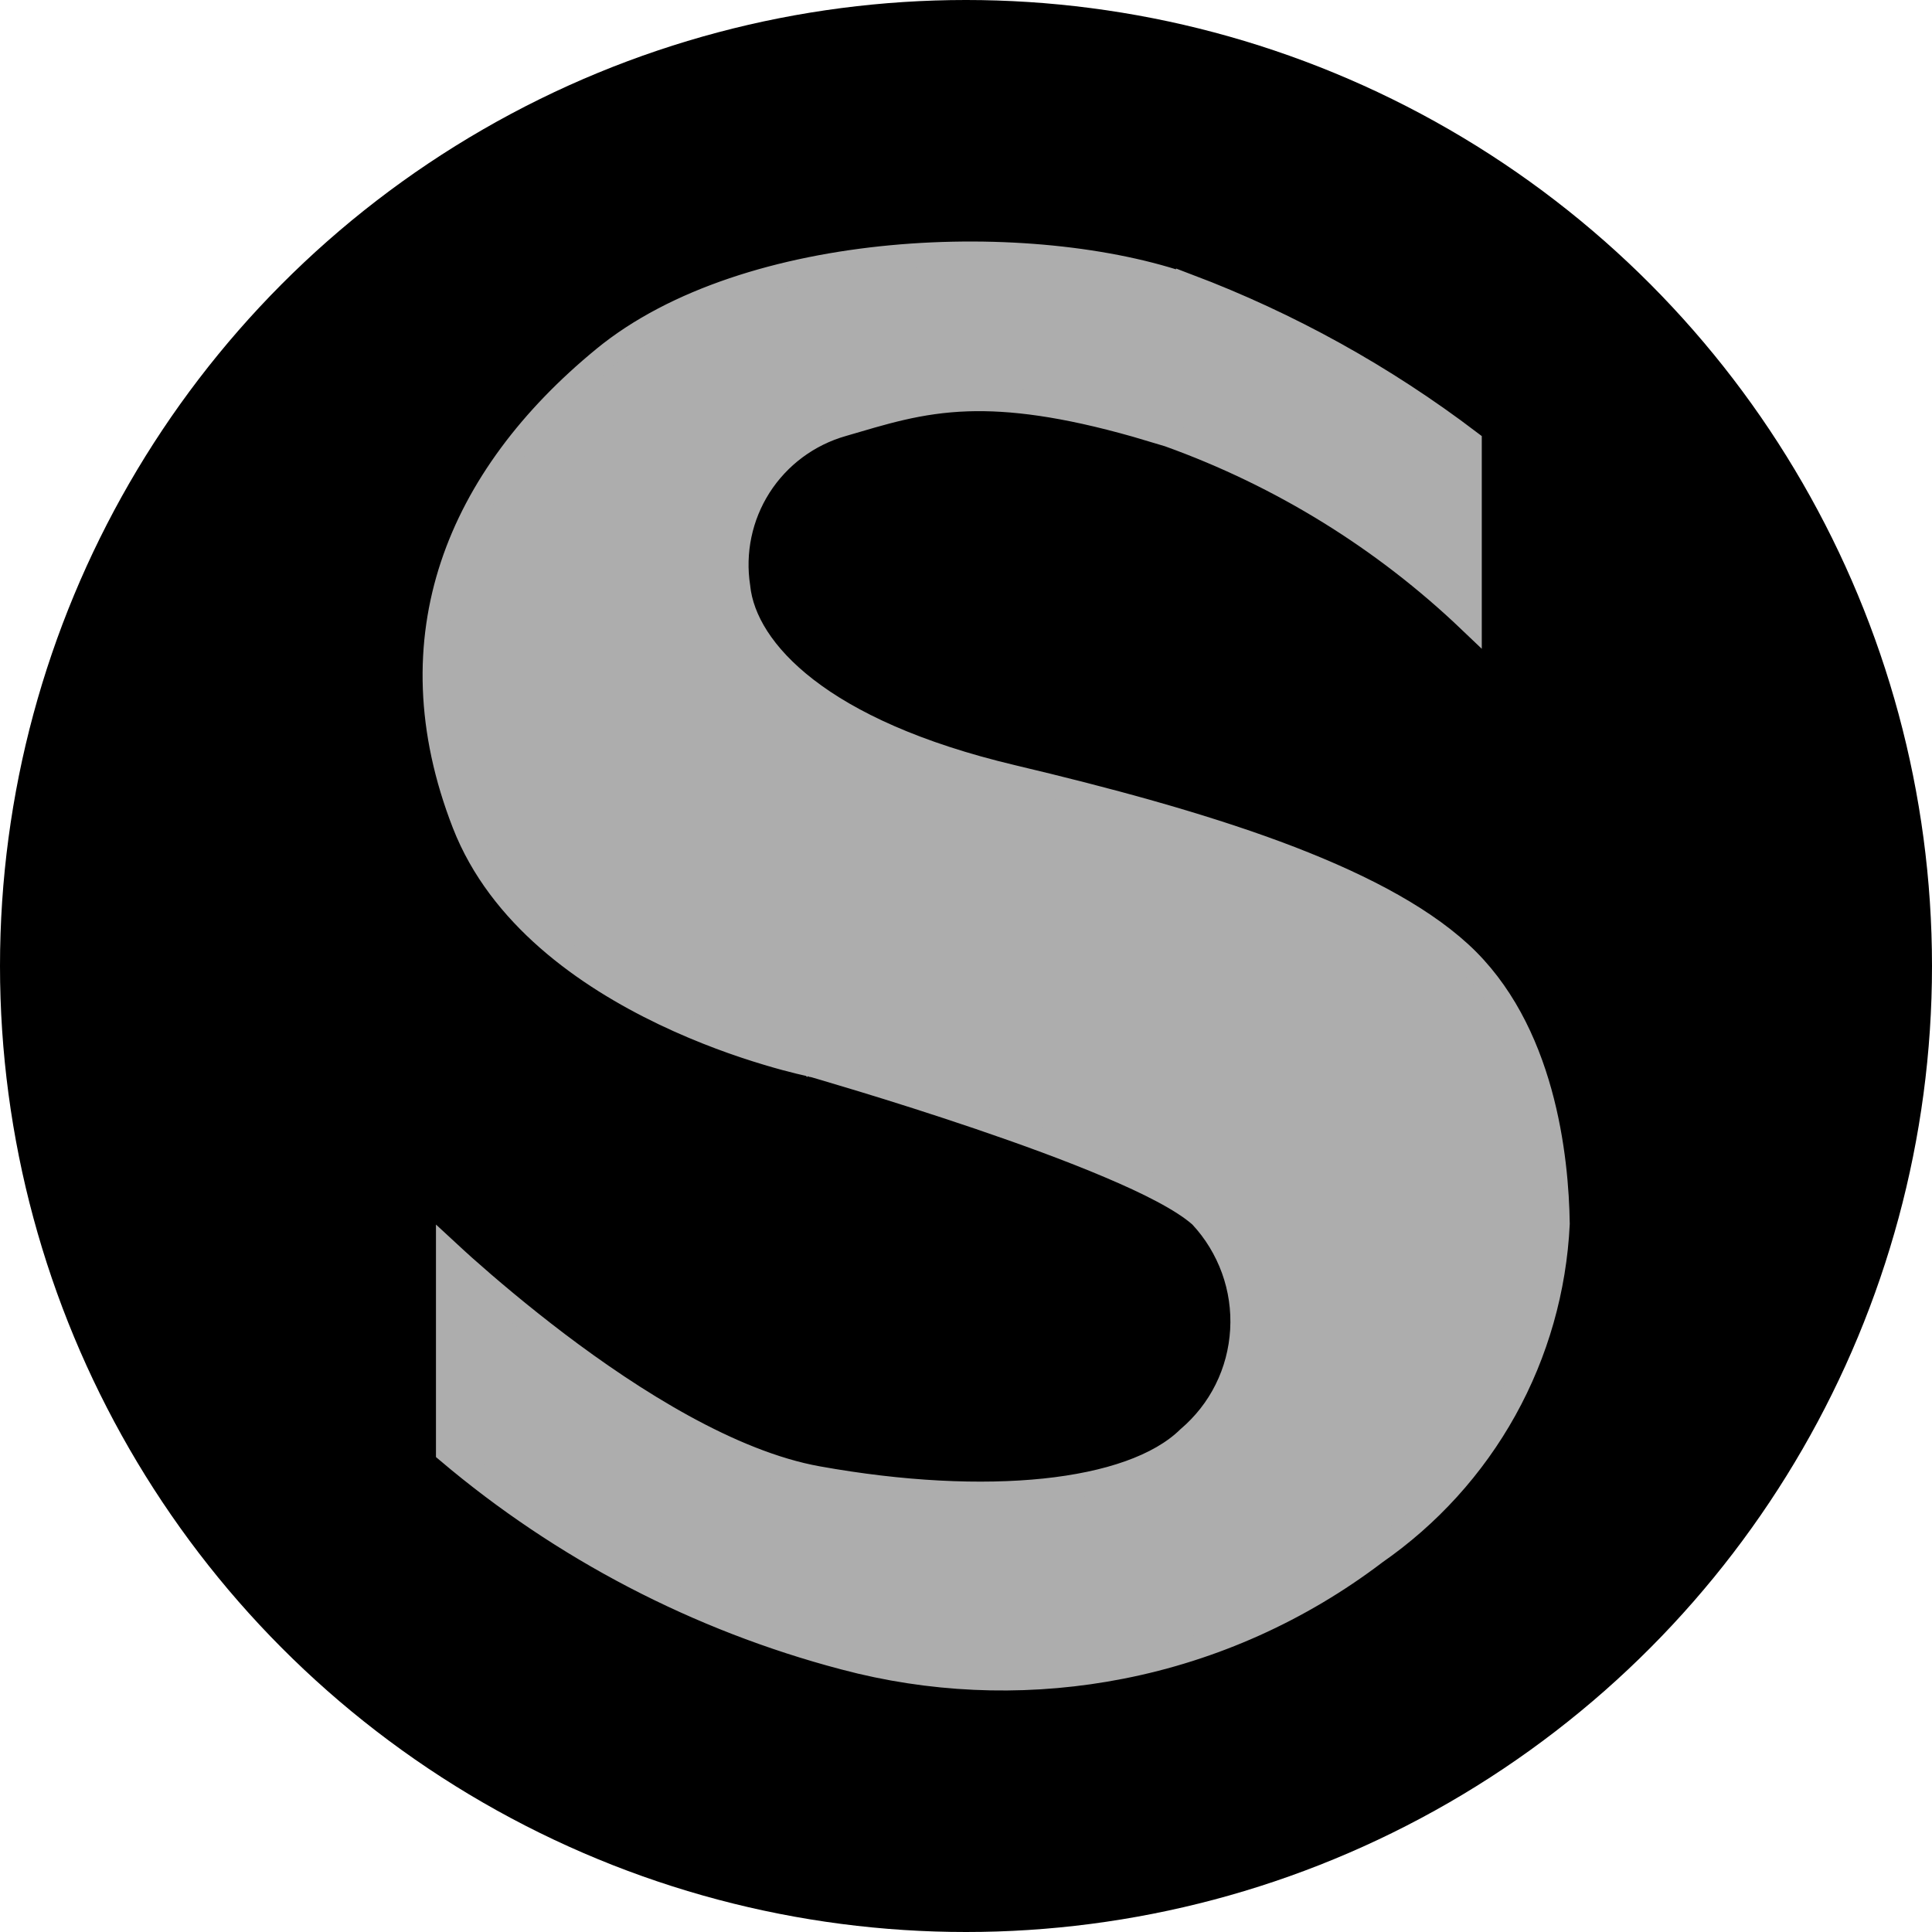 <svg width="32" height="32" viewBox="0 0 32 32" fill="none" xmlns="http://www.w3.org/2000/svg">
<circle cx="16" cy="16" r="16" fill="black"/>
<path d="M14.767 4.261C16.578 4.091 18.402 4.286 19.679 4.738V4.737C21.351 5.37 22.921 6.241 24.343 7.322V10.279C22.919 8.921 21.224 7.873 19.367 7.205L19.359 7.202L18.819 7.041C17.61 6.698 16.743 6.59 16.029 6.613C15.214 6.64 14.61 6.839 13.956 7.029C13.386 7.191 12.896 7.555 12.577 8.054C12.261 8.549 12.137 9.144 12.227 9.724V9.725C12.283 10.26 12.633 10.86 13.352 11.415C14.071 11.971 15.173 12.491 16.768 12.869C18.342 13.242 19.844 13.649 21.132 14.125C22.422 14.603 23.48 15.145 24.179 15.783C24.869 16.413 25.272 17.26 25.504 18.095C25.734 18.923 25.792 19.728 25.8 20.27C25.748 21.349 25.449 22.403 24.924 23.348C24.399 24.293 23.663 25.103 22.773 25.72L22.767 25.725C21.531 26.663 20.096 27.309 18.572 27.608C17.143 27.889 15.672 27.861 14.257 27.526L13.975 27.455C11.563 26.818 9.323 25.65 7.421 24.041V20.739C7.499 20.811 7.588 20.894 7.689 20.984C8.071 21.324 8.609 21.781 9.234 22.255C10.477 23.196 12.1 24.225 13.543 24.484C14.95 24.737 16.245 24.798 17.303 24.688C18.351 24.578 19.203 24.294 19.686 23.821C19.945 23.6 20.16 23.329 20.312 23.023C20.467 22.714 20.555 22.376 20.575 22.032C20.595 21.687 20.545 21.343 20.428 21.019C20.31 20.694 20.128 20.394 19.892 20.142L19.885 20.135L19.877 20.128C19.58 19.868 19.02 19.586 18.376 19.314C17.724 19.037 16.958 18.759 16.23 18.511C15.5 18.263 14.805 18.044 14.292 17.888C14.036 17.81 13.825 17.747 13.679 17.704C13.605 17.683 13.548 17.666 13.509 17.654C13.489 17.649 13.474 17.645 13.464 17.642C13.459 17.64 13.455 17.639 13.452 17.639C13.451 17.638 13.45 17.638 13.449 17.638H13.448L13.44 17.635L13.433 17.634L13.43 17.633C13.428 17.632 13.425 17.632 13.421 17.631C13.413 17.629 13.4 17.627 13.384 17.623C13.351 17.616 13.301 17.604 13.238 17.589C13.112 17.558 12.929 17.511 12.705 17.443C12.257 17.309 11.647 17.097 11 16.787C9.699 16.164 8.282 15.165 7.688 13.643C7.083 12.089 7.066 10.656 7.493 9.369C7.921 8.079 8.799 6.923 10.003 5.935C11.185 4.964 12.953 4.431 14.767 4.261Z" fill="#ADADAD" stroke="#ADADAD" stroke-width="0.4"/>
</svg>
